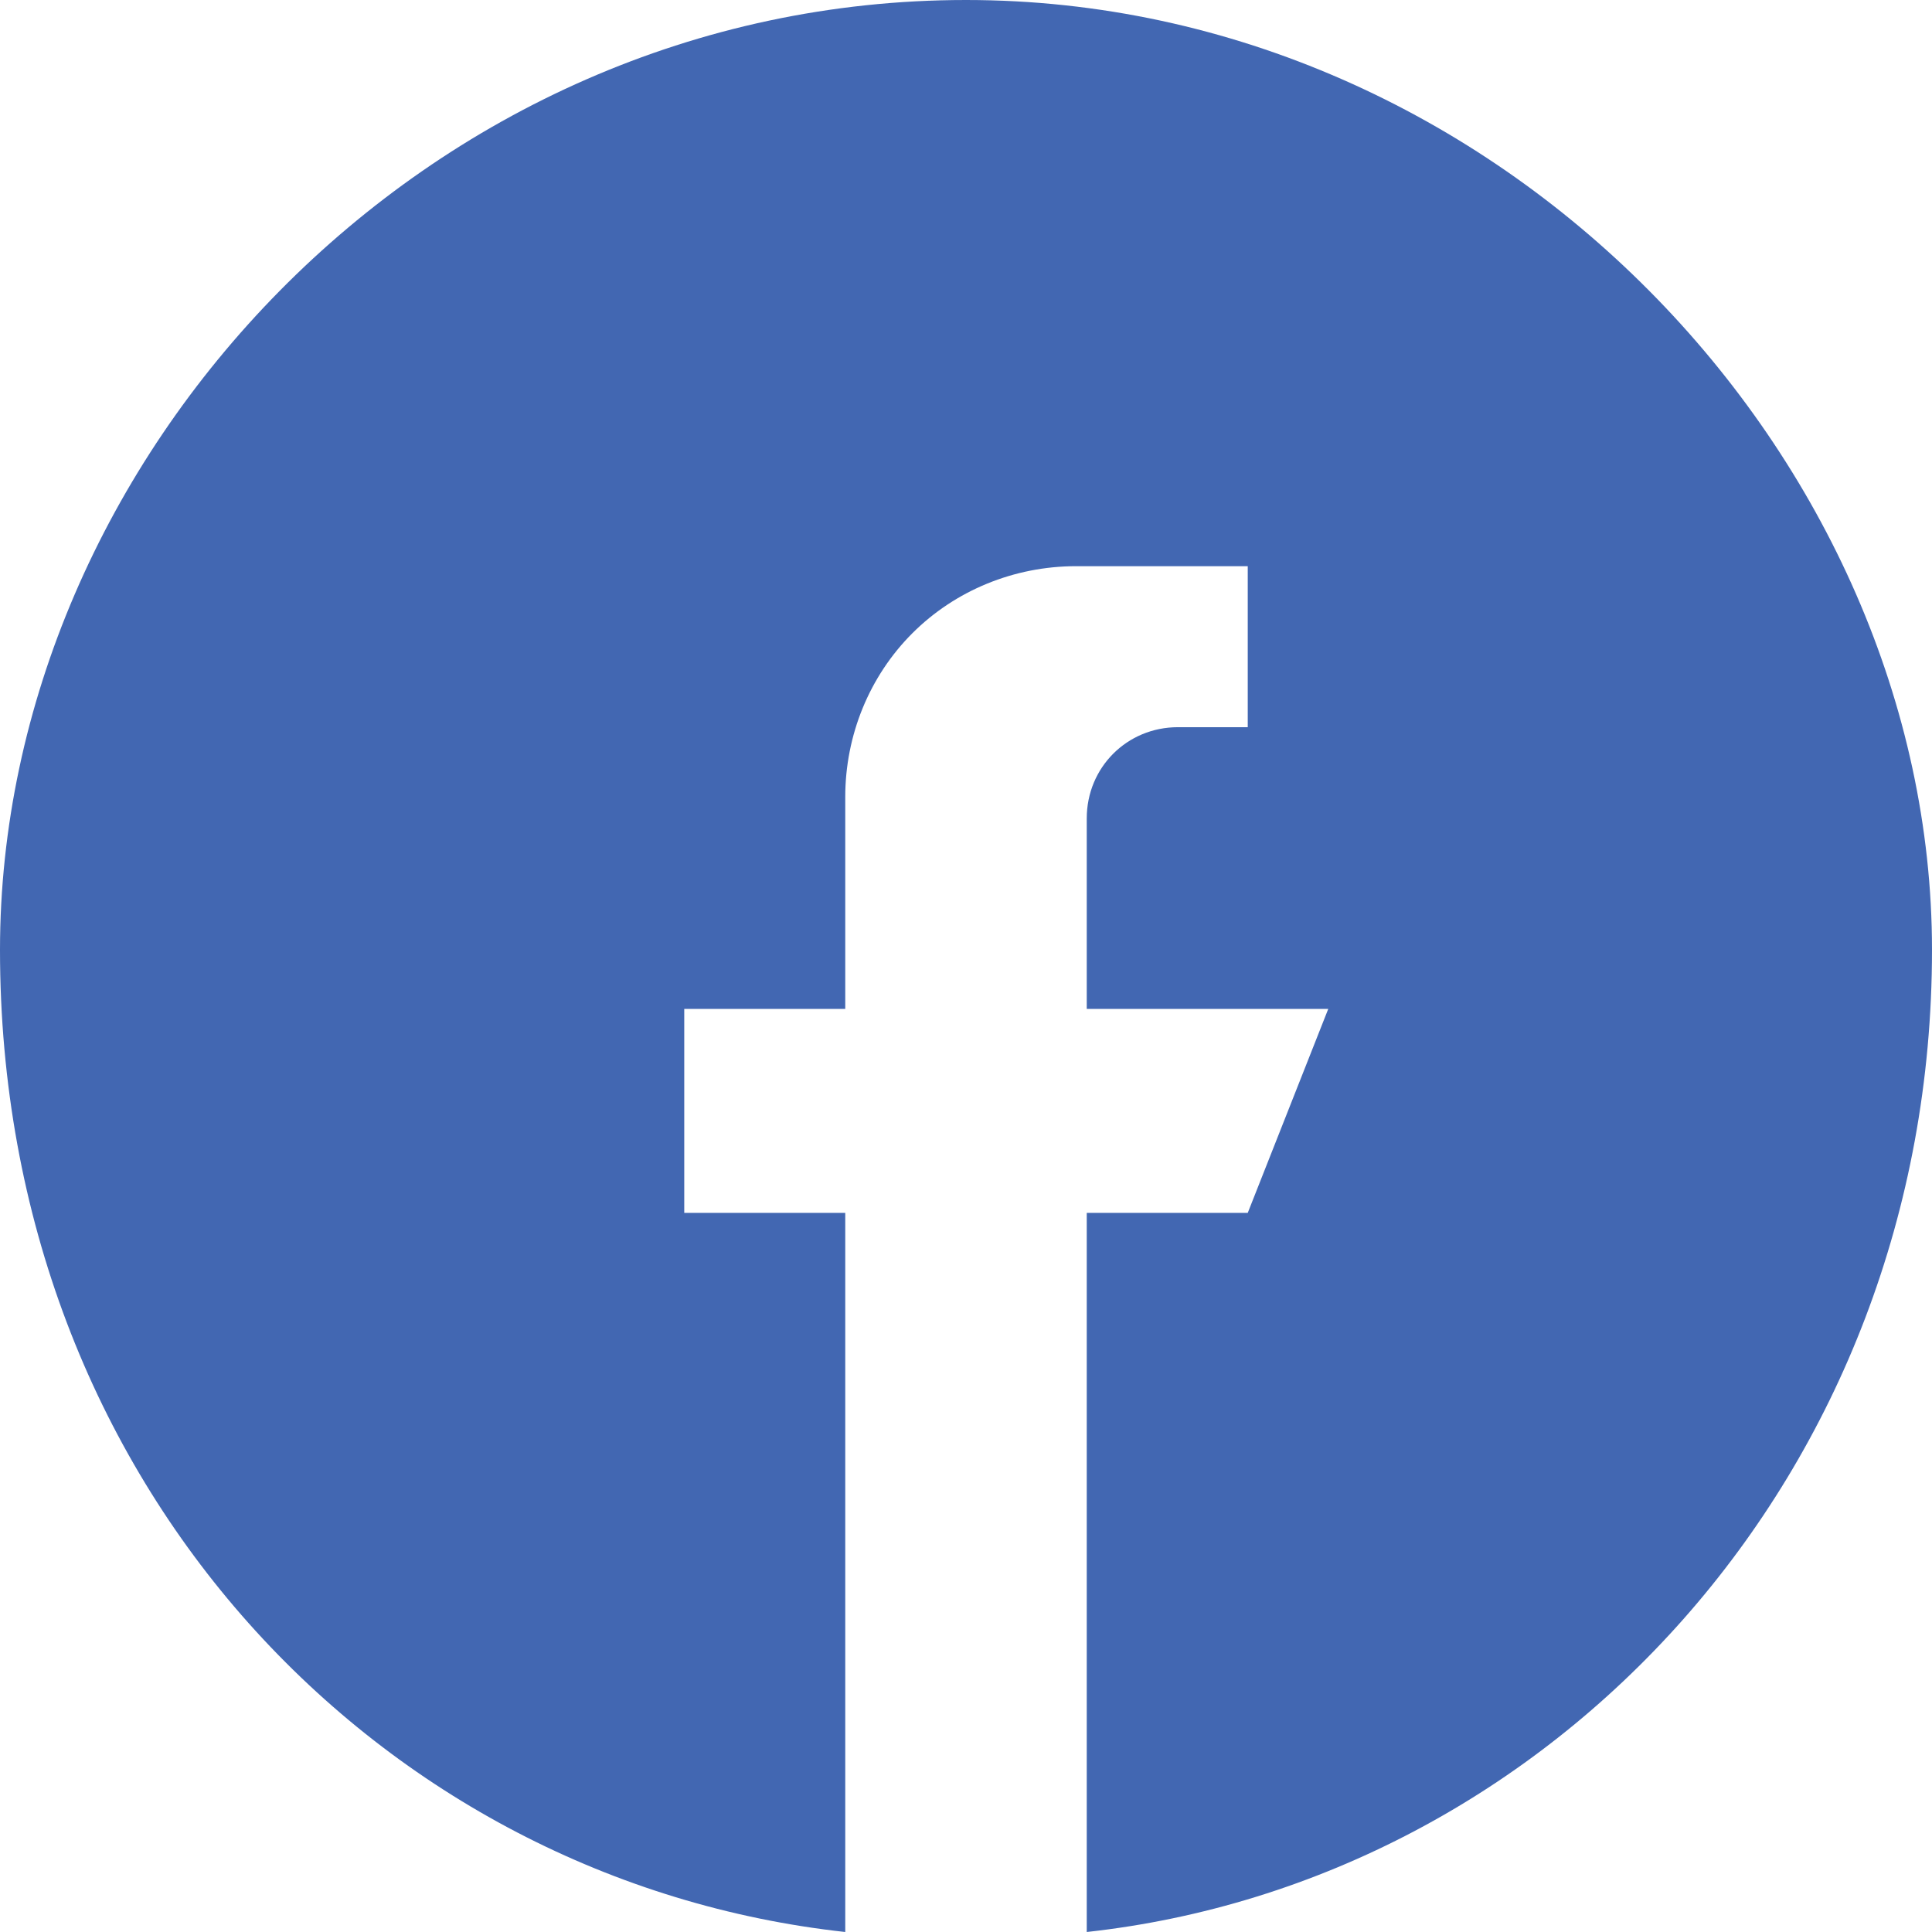 <?xml version="1.0" encoding="utf-8"?>
<!-- Generator: Adobe Illustrator 27.1.1, SVG Export Plug-In . SVG Version: 6.00 Build 0)  -->
<svg version="1.1" id="Layer_1" xmlns="http://www.w3.org/2000/svg" xmlns:xlink="http://www.w3.org/1999/xlink" x="0px" y="0px"
	 viewBox="0 0 1080 1080" style="enable-background:new 0 0 1080 1080;" xml:space="preserve">
<style type="text/css">
	.st0{fill:none;}
	.st1{display:none;fill:#FFFFFF;}
	.st2{fill-rule:evenodd;clip-rule:evenodd;fill:#4267B2;}
</style>
<rect x="180" y="181.8" class="st0" width="720" height="716.2"/>
<g id="bda550cd-b863-41b9-bd1d-e8b259ed6897" transform="matrix(1 0 0 1 540 540)">
	<rect x="-540" y="-540" vector-effect="non-scaling-stroke" class="st1" width="1080" height="1080"/>
</g>
<g id="f5d6d423-202f-4e16-8346-e0a7f6b6e553" transform="matrix(1 0 0 1 540 540)">
</g>
<g transform="matrix(15 0 0 15 540 540)">
	<path class="st2" d="M0-36c19.9,0,36,17.1,36,35.4C36,19,21.8,34.1,4.5,36V9.2h6l3-7.6l-9,0v-7.1c0-1.9,1.5-3.4,3.4-3.4
		c1.4,0,2.6,0,2.6,0v-6H4.1c-2.3,0-4.5,0.9-6.1,2.5c-1.6,1.6-2.5,3.8-2.5,6.1c0,4,0,7.9,0,7.9h-6v7.6h6V36
		C-21.8,34.1-36,19.4-36-0.6C-36-18.9-20.2-36,0-36z"/>
</g>
</svg>
